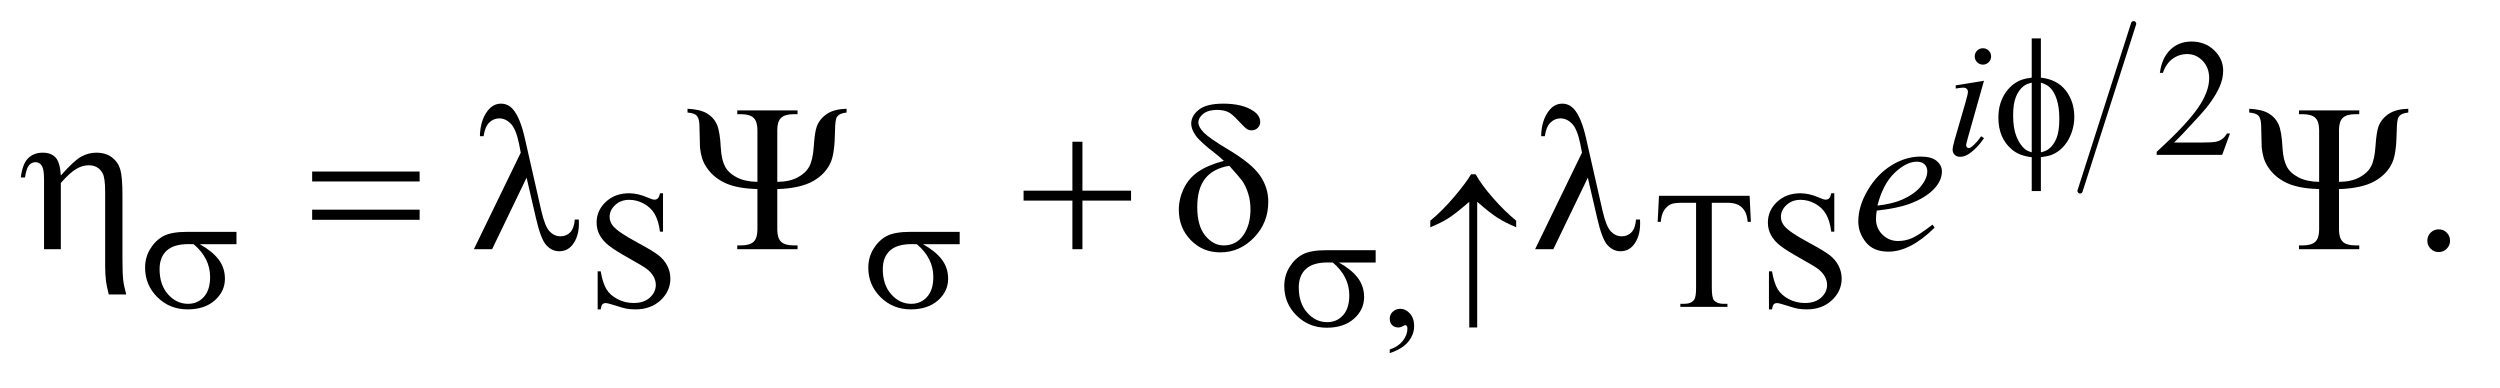 <?xml version="1.0" encoding="UTF-8"?>
<!DOCTYPE svg PUBLIC '-//W3C//DTD SVG 1.0//EN'
          'http://www.w3.org/TR/2001/REC-SVG-20010904/DTD/svg10.dtd'>
<svg stroke-dasharray="none" shape-rendering="auto" xmlns="http://www.w3.org/2000/svg" font-family="'Dialog'" text-rendering="auto" width="187" fill-opacity="1" color-interpolation="auto" color-rendering="auto" preserveAspectRatio="xMidYMid meet" font-size="12px" viewBox="0 0 187 29" fill="black" xmlns:xlink="http://www.w3.org/1999/xlink" stroke="black" image-rendering="auto" stroke-miterlimit="10" stroke-linecap="square" stroke-linejoin="miter" font-style="normal" stroke-width="1" height="29" stroke-dashoffset="0" font-weight="normal" stroke-opacity="1"
><!--Generated by the Batik Graphics2D SVG Generator--><defs id="genericDefs"
  /><g
  ><defs id="defs1"
    ><clipPath clipPathUnits="userSpaceOnUse" id="clipPath1"
      ><path d="M0.91 1.107 L118.981 1.107 L118.981 18.928 L0.91 18.928 L0.91 1.107 Z"
      /></clipPath
      ><clipPath clipPathUnits="userSpaceOnUse" id="clipPath2"
      ><path d="M29.082 35.465 L29.082 606.676 L3801.293 606.676 L3801.293 35.465 Z"
      /></clipPath
    ></defs
    ><g stroke-width="8" transform="scale(1.576,1.576) translate(-0.91,-1.107) matrix(0.031,0,0,0.031,0,0)" stroke-linejoin="round" stroke-linecap="round"
    ><line y2="328" fill="none" x1="3296" clip-path="url(#clipPath2)" x2="3214" y1="72"
    /></g
    ><g transform="matrix(0.049,0,0,0.049,-1.434,-1.744)"
    ><path d="M3433.375 239.375 L3421.5 272 L3321.5 272 L3321.5 267.375 Q3365.625 227.125 3383.625 201.625 Q3401.625 176.125 3401.625 155 Q3401.625 138.875 3391.75 128.5 Q3381.875 118.125 3368.125 118.125 Q3355.625 118.125 3345.688 125.438 Q3335.75 132.75 3331 146.875 L3326.375 146.875 Q3329.5 123.75 3342.438 111.375 Q3355.375 99 3374.75 99 Q3395.375 99 3409.188 112.25 Q3423 125.5 3423 143.5 Q3423 156.375 3417 169.25 Q3407.75 189.5 3387 212.125 Q3355.875 246.125 3348.125 253.125 L3392.375 253.125 Q3405.875 253.125 3411.312 252.125 Q3416.75 251.125 3421.125 248.062 Q3425.5 245 3428.75 239.375 L3433.375 239.375 Z" stroke="none" clip-path="url(#clipPath2)"
    /></g
    ><g transform="matrix(0.049,0,0,0.049,-1.434,-1.744)"
    ><path d="M1041.375 330.625 L1041.375 389.25 L1036.75 389.25 Q1034.5 372.375 1028.688 362.375 Q1022.875 352.375 1012.125 346.5 Q1001.375 340.625 989.875 340.625 Q976.875 340.625 968.375 348.562 Q959.875 356.5 959.875 366.625 Q959.875 374.375 965.25 380.75 Q973 390.125 1002.125 405.75 Q1025.875 418.5 1034.562 425.312 Q1043.25 432.125 1047.938 441.375 Q1052.625 450.625 1052.625 460.75 Q1052.625 480 1037.688 493.938 Q1022.75 507.875 999.25 507.875 Q991.875 507.875 985.375 506.75 Q981.5 506.125 969.312 502.188 Q957.125 498.25 953.875 498.25 Q950.75 498.25 948.938 500.125 Q947.125 502 946.25 507.875 L941.625 507.875 L941.625 449.75 L946.25 449.75 Q949.5 468 955 477.062 Q960.5 486.125 971.812 492.125 Q983.125 498.125 996.625 498.125 Q1012.25 498.125 1021.312 489.875 Q1030.375 481.625 1030.375 470.375 Q1030.375 464.125 1026.938 457.75 Q1023.5 451.375 1016.25 445.875 Q1011.375 442.125 989.625 429.938 Q967.875 417.75 958.688 410.5 Q949.5 403.25 944.75 394.5 Q940 385.75 940 375.25 Q940 357 954 343.812 Q968 330.625 989.625 330.625 Q1003.125 330.625 1018.25 337.25 Q1025.25 340.375 1028.125 340.375 Q1031.375 340.375 1033.438 338.438 Q1035.5 336.5 1036.75 330.625 L1041.375 330.625 ZM2700.125 334.5 L2702 374.25 L2697.25 374.25 Q2695.875 363.75 2693.5 359.25 Q2689.625 352 2683.188 348.562 Q2676.75 345.125 2666.25 345.125 L2642.375 345.125 L2642.375 474.625 Q2642.375 490.25 2645.75 494.125 Q2650.5 499.375 2660.375 499.375 L2666.25 499.375 L2666.25 504 L2594.375 504 L2594.375 499.375 L2600.375 499.375 Q2611.125 499.375 2615.625 492.875 Q2618.375 488.875 2618.375 474.625 L2618.375 345.125 L2598 345.125 Q2586.125 345.125 2581.125 346.875 Q2574.625 349.25 2570 356 Q2565.375 362.75 2564.5 374.25 L2559.75 374.25 L2561.75 334.5 L2700.125 334.5 ZM2829.375 330.625 L2829.375 389.25 L2824.75 389.25 Q2822.5 372.375 2816.688 362.375 Q2810.875 352.375 2800.125 346.5 Q2789.375 340.625 2777.875 340.625 Q2764.875 340.625 2756.375 348.562 Q2747.875 356.5 2747.875 366.625 Q2747.875 374.375 2753.25 380.75 Q2761 390.125 2790.125 405.75 Q2813.875 418.5 2822.562 425.312 Q2831.25 432.125 2835.938 441.375 Q2840.625 450.625 2840.625 460.75 Q2840.625 480 2825.688 493.938 Q2810.75 507.875 2787.25 507.875 Q2779.875 507.875 2773.375 506.75 Q2769.5 506.125 2757.312 502.188 Q2745.125 498.25 2741.875 498.25 Q2738.75 498.25 2736.938 500.125 Q2735.125 502 2734.25 507.875 L2729.625 507.875 L2729.625 449.75 L2734.25 449.75 Q2737.5 468 2743 477.062 Q2748.5 486.125 2759.812 492.125 Q2771.125 498.125 2784.625 498.125 Q2800.25 498.125 2809.312 489.875 Q2818.375 481.625 2818.375 470.375 Q2818.375 464.125 2814.938 457.75 Q2811.5 451.375 2804.25 445.875 Q2799.375 442.125 2777.625 429.938 Q2755.875 417.75 2746.688 410.5 Q2737.5 403.25 2732.75 394.5 Q2728 385.75 2728 375.25 Q2728 357 2742 343.812 Q2756 330.625 2777.625 330.625 Q2791.125 330.625 2806.25 337.25 Q2813.25 340.375 2816.125 340.375 Q2819.375 340.375 2821.438 338.438 Q2823.5 336.5 2824.75 330.625 L2829.375 330.625 Z" stroke="none" clip-path="url(#clipPath2)"
    /></g
    ><g transform="matrix(0.049,0,0,0.049,-1.434,-1.744)"
    ><path d="M2150.75 574.625 L2150.75 569.125 Q2163.625 564.875 2170.688 555.938 Q2177.75 547 2177.75 537 Q2177.75 534.625 2176.625 533 Q2175.75 531.875 2174.875 531.875 Q2173.5 531.875 2168.875 534.375 Q2166.625 535.5 2164.125 535.5 Q2158 535.5 2154.375 531.875 Q2150.75 528.25 2150.75 521.875 Q2150.75 515.75 2155.438 511.375 Q2160.125 507 2166.875 507 Q2175.125 507 2181.562 514.188 Q2188 521.375 2188 533.25 Q2188 546.125 2179.062 557.188 Q2170.125 568.25 2150.75 574.625 Z" stroke="none" clip-path="url(#clipPath2)"
    /></g
    ><g transform="matrix(0.049,0,0,0.049,-1.434,-1.744)"
    ><path d="M3752 385.688 Q3759.344 385.688 3764.344 390.766 Q3769.344 395.844 3769.344 403.031 Q3769.344 410.219 3764.266 415.297 Q3759.188 420.375 3752 420.375 Q3744.812 420.375 3739.734 415.297 Q3734.656 410.219 3734.656 403.031 Q3734.656 395.688 3739.734 390.688 Q3744.812 385.688 3752 385.688 Z" stroke="none" clip-path="url(#clipPath2)"
    /></g
    ><g transform="matrix(0.049,0,0,0.049,-1.434,-1.744)"
    ><path d="M3056.25 109.25 Q3061.5 109.25 3065.125 112.875 Q3068.75 116.5 3068.75 121.75 Q3068.75 126.875 3065.062 130.562 Q3061.375 134.25 3056.25 134.25 Q3051.125 134.25 3047.438 130.562 Q3043.75 126.875 3043.75 121.75 Q3043.75 116.5 3047.375 112.875 Q3051 109.25 3056.25 109.25 ZM3057.875 158.875 L3033.125 246.5 Q3030.625 255.375 3030.625 257.125 Q3030.625 259.125 3031.812 260.375 Q3033 261.625 3034.625 261.625 Q3036.5 261.625 3039.125 259.625 Q3046.25 254 3053.5 243.625 L3057.875 246.5 Q3049.375 259.5 3037.875 268.375 Q3029.375 275 3021.625 275 Q3016.5 275 3013.25 271.938 Q3010 268.875 3010 264.25 Q3010 259.625 3013.125 248.875 L3029.375 192.875 Q3033.375 179.125 3033.375 175.625 Q3033.375 172.875 3031.438 171.125 Q3029.5 169.375 3026.125 169.375 Q3023.375 169.375 3014.75 170.75 L3014.75 165.875 L3057.875 158.875 Z" stroke="none" clip-path="url(#clipPath2)"
    /></g
    ><g transform="matrix(0.049,0,0,0.049,-1.434,-1.744)"
    ><path d="M2894.125 357.094 Q2893.031 364.906 2893.031 370.062 Q2893.031 383.969 2902.875 393.734 Q2912.719 403.5 2926.781 403.5 Q2938.031 403.5 2948.422 398.891 Q2958.812 394.281 2979.281 378.5 L2982.562 383.031 Q2945.531 419.75 2911.938 419.75 Q2889.125 419.75 2877.562 405.375 Q2866 391 2866 373.656 Q2866 350.375 2880.375 326 Q2894.75 301.625 2916.469 288.109 Q2938.188 274.594 2961.156 274.594 Q2977.719 274.594 2985.688 281.312 Q2993.656 288.031 2993.656 297.25 Q2993.656 310.219 2983.344 322.094 Q2969.75 337.562 2943.344 347.094 Q2925.844 353.5 2894.125 357.094 ZM2895.219 349.438 Q2918.344 346.781 2932.875 340.375 Q2952.094 331.781 2961.703 319.828 Q2971.312 307.875 2971.312 297.094 Q2971.312 290.531 2967.172 286.469 Q2963.031 282.406 2955.375 282.406 Q2939.438 282.406 2921.547 299.359 Q2903.656 316.312 2895.219 349.438 Z" stroke="none" clip-path="url(#clipPath2)"
    /></g
    ><g transform="matrix(0.049,0,0,0.049,-1.434,-1.744)"
    ><path d="M3144.75 154.125 Q3169.625 156.875 3182.688 173.75 Q3195.75 190.625 3195.75 214.125 Q3195.75 224.875 3192.625 234.938 Q3189.5 245 3184.438 252.562 Q3179.375 260.125 3173.125 265.062 Q3166.875 270 3159.375 272.625 Q3154.125 274.375 3144.75 275.5 L3144.75 327.25 L3130.75 327.25 L3130.75 275.5 Q3111.875 273.625 3100.25 263.625 Q3079.875 246.25 3079.875 215.25 Q3079.875 203 3083 193.25 Q3086.125 183.5 3091.438 176.125 Q3096.75 168.75 3103.062 164.062 Q3109.375 159.375 3116.5 157 Q3121.625 155.25 3130.75 154.125 L3130.75 94.25 L3144.75 94.25 L3144.75 154.125 ZM3130.75 161.75 Q3122.5 163.75 3118.125 167.25 Q3111 172.875 3106.688 183.312 Q3102.375 193.75 3102.375 211.625 Q3102.375 231.375 3107.438 243.938 Q3112.5 256.5 3120 262.875 Q3123.5 266 3130.75 268.125 L3130.75 161.75 ZM3144.75 268.125 Q3152.375 266.375 3156.625 263.125 Q3164.375 257.125 3168.625 246.5 Q3172.875 235.875 3172.875 216.875 Q3172.875 199.5 3169 187.438 Q3165.125 175.375 3158.25 168.875 Q3153.75 164.625 3144.75 161.75 L3144.75 268.125 Z" stroke="none" clip-path="url(#clipPath2)"
    /></g
    ><g transform="matrix(0.049,0,0,0.049,-1.434,-1.744)"
    ><path d="M390.25 408.375 L334.25 408.375 Q353.125 418.875 362.875 431.625 Q372.625 444.375 372.625 461.125 Q372.625 480.375 357.125 494.125 Q341.625 507.875 315.625 507.875 Q288.25 507.875 269.5 489.25 Q250.75 470.625 250.75 444.25 Q250.75 428.375 258.625 415.5 Q266.5 402.625 278.562 396.062 Q290.625 389.5 315.5 389.5 L390.25 389.5 L390.25 408.375 ZM324.875 408.375 Q319.625 408.25 316.875 408.25 Q294.5 408.25 283.688 418.25 Q272.875 428.25 272.875 446.5 Q272.875 470.375 285.75 484.875 Q298.625 499.375 316.25 499.375 Q331 499.375 340.5 488.812 Q350 478.25 350 458.375 Q350 429.625 324.875 408.375 ZM1494.25 408.375 L1438.25 408.375 Q1457.125 418.875 1466.875 431.625 Q1476.625 444.375 1476.625 461.125 Q1476.625 480.375 1461.125 494.125 Q1445.625 507.875 1419.625 507.875 Q1392.25 507.875 1373.5 489.25 Q1354.75 470.625 1354.75 444.25 Q1354.75 428.375 1362.625 415.5 Q1370.5 402.625 1382.562 396.062 Q1394.625 389.5 1419.5 389.5 L1494.25 389.5 L1494.25 408.375 ZM1428.875 408.375 Q1423.625 408.25 1420.875 408.25 Q1398.5 408.25 1387.688 418.25 Q1376.875 428.25 1376.875 446.5 Q1376.875 470.375 1389.75 484.875 Q1402.625 499.375 1420.25 499.375 Q1435 499.375 1444.5 488.812 Q1454 478.25 1454 458.375 Q1454 429.625 1428.875 408.375 Z" stroke="none" clip-path="url(#clipPath2)"
    /></g
    ><g transform="matrix(0.049,0,0,0.049,-1.434,-1.744)"
    ><path d="M2129.25 436.375 L2073.25 436.375 Q2092.125 446.875 2101.875 459.625 Q2111.625 472.375 2111.625 489.125 Q2111.625 508.375 2096.125 522.125 Q2080.625 535.875 2054.625 535.875 Q2027.25 535.875 2008.5 517.25 Q1989.75 498.625 1989.75 472.25 Q1989.75 456.375 1997.625 443.5 Q2005.5 430.625 2017.562 424.062 Q2029.625 417.5 2054.5 417.5 L2129.25 417.5 L2129.25 436.375 ZM2063.875 436.375 Q2058.625 436.25 2055.875 436.25 Q2033.5 436.25 2022.688 446.25 Q2011.875 456.25 2011.875 474.5 Q2011.875 498.375 2024.75 512.875 Q2037.625 527.375 2055.25 527.375 Q2070 527.375 2079.5 516.812 Q2089 506.25 2089 486.375 Q2089 457.625 2063.875 436.375 ZM2284.25 343.625 L2284.25 535.5 L2272.125 535.5 L2272.125 343.625 Q2251.625 361.5 2240.438 368.625 Q2229.25 375.75 2212.625 382.5 L2212.625 372.5 Q2230.625 357.875 2249.062 336.125 Q2267.5 314.375 2274.875 301.625 L2281.875 301.625 Q2291.125 318.125 2308.375 337.812 Q2325.625 357.5 2343.75 372.5 L2343.75 382.5 Q2326.75 375.375 2315.062 367.875 Q2303.375 360.375 2284.25 343.625 Z" stroke="none" clip-path="url(#clipPath2)"
    /></g
    ><g transform="matrix(0.049,0,0,0.049,-1.434,-1.744)"
    ><path d="M96.5 416 L96.5 311.312 Q96.5 297.719 94.781 292.641 Q93.062 287.562 90.172 285.375 Q87.281 283.188 83.219 283.188 Q77.75 283.188 73.688 287.719 Q69.625 292.25 67.438 306.469 L61.031 306.469 Q63.531 285.844 72.125 277.25 Q80.719 268.656 94.312 268.656 Q107.281 268.656 114.156 276.078 Q121.031 283.5 122.125 303.5 Q142.281 280.688 153.297 274.672 Q164.312 268.656 176.031 268.656 Q190.719 268.656 200.172 275.844 Q209.625 283.031 212.906 294.359 Q216.188 305.688 216.188 334.125 L216.188 428.969 Q216.188 452.562 217.281 462.406 Q218.375 472.25 221.969 485.062 L195.25 485.062 Q191.812 470.219 191.188 465.688 Q189.781 453.656 189.781 442.875 L189.781 328.344 Q189.781 306.938 185.875 300.062 Q179.156 287.875 164.781 287.875 Q155.094 287.875 145.484 293.578 Q135.875 299.281 122.125 314.906 L122.125 416 L96.5 416 ZM505.781 297.406 L669.844 297.406 L669.844 312.562 L505.781 312.562 L505.781 297.406 ZM505.781 355.688 L669.844 355.688 L669.844 371.156 L505.781 371.156 L505.781 355.688 ZM833.125 306.781 L780.469 416 L752.656 416 L824.219 268.656 L821.562 254.906 Q816.875 232.406 808.984 224.359 Q801.094 216.312 791.406 216.312 Q782.656 216.312 776.094 222.719 Q769.531 229.125 767.5 243.5 L761.875 243.5 Q762.344 219.125 773.906 204.438 Q782.188 193.812 794.062 193.812 Q804.531 193.812 812.031 202.094 Q823.281 214.75 830.469 246.781 L855.469 356.781 Q861.094 381.469 868.281 388.812 Q875.312 396.312 884.844 396.312 Q893.906 396.312 899.766 390.219 Q905.625 384.125 906.719 370.688 L912.812 370.688 Q912.969 374.75 912.969 376.781 Q912.969 397.25 902.812 409.75 Q895.156 419.125 882.812 419.125 Q871.875 419.125 863.281 409.906 Q854.688 400.688 847.188 367.562 L833.125 306.781 ZM1215.812 313.188 Q1234.562 313.031 1246.984 306.391 Q1259.406 299.75 1264.797 289.516 Q1270.188 279.281 1271.594 258.109 Q1273 236.938 1276.281 228.188 Q1280.812 216.625 1291.828 209.359 Q1302.844 202.094 1321.594 201.625 L1321.594 207.406 Q1310.656 208.344 1306.906 214.125 Q1304.094 218.344 1303.938 235.688 Q1303.469 269.75 1297.375 283.344 Q1289.562 301.312 1270.266 312.172 Q1250.969 323.031 1215.812 324.281 L1215.812 386 Q1215.812 398.969 1221.594 404.594 Q1227.375 410.219 1241.125 410.219 L1246.75 410.219 L1246.75 416 L1154.719 416 L1154.719 410.219 L1160.188 410.219 Q1173.938 410.219 1179.719 404.594 Q1185.5 398.969 1185.5 386 L1185.5 324.281 Q1155.969 323.344 1138.703 316 Q1121.438 308.656 1110.969 295.375 Q1103.938 286.469 1100.969 276.938 Q1098.938 270.219 1097.844 261.156 L1096.906 225.062 Q1096.281 215.531 1092.531 211.859 Q1088.781 208.188 1078.781 207.406 L1078.781 201.625 Q1098.156 202.562 1108.547 208.734 Q1118.938 214.906 1123.625 225.609 Q1128.312 236.312 1129.562 261 Q1130.656 279.438 1135.969 289.594 Q1141.281 299.75 1153.859 306.312 Q1166.438 312.875 1185.5 313.188 L1185.5 234.125 Q1185.5 221.156 1179.719 215.531 Q1173.938 209.906 1160.188 209.906 L1154.719 209.906 L1154.719 204.125 L1246.75 204.125 L1246.75 209.906 L1241.125 209.906 Q1227.375 209.906 1221.594 215.531 Q1215.812 221.156 1215.812 234.125 L1215.812 313.188 ZM1666.312 251.938 L1681.625 251.938 L1681.625 326.625 L1755.844 326.625 L1755.844 341.781 L1681.625 341.781 L1681.625 416 L1666.312 416 L1666.312 341.781 L1591.781 341.781 L1591.781 326.625 L1666.312 326.625 L1666.312 251.938 ZM1897.531 281.156 Q1891.281 275.062 1884.094 269.594 Q1861.125 251.938 1854.406 242.328 Q1847.688 232.719 1847.688 224.438 Q1847.688 212.25 1859.406 203.031 Q1871.125 193.812 1896.594 193.812 Q1926.125 193.812 1942.688 205.062 Q1953 212.094 1953 221.781 Q1953 227.094 1949.172 230.844 Q1945.344 234.594 1939.562 234.594 Q1936.125 234.594 1933.469 233.031 Q1929.562 230.688 1919.953 220.219 Q1910.344 209.75 1904.719 206.938 Q1897.375 203.344 1887.375 203.344 Q1873.469 203.344 1866.047 209.359 Q1858.625 215.375 1858.625 222.562 Q1858.625 229.438 1866.906 237.953 Q1875.188 246.469 1903.625 263.5 Q1939.719 284.906 1952.531 303.344 Q1965.344 321.781 1965.344 343.656 Q1965.344 375.688 1943.547 398.266 Q1921.75 420.844 1892.062 420.844 Q1865.188 420.844 1846.984 402.094 Q1828.781 383.344 1828.781 355.844 Q1828.781 339.438 1836.125 323.734 Q1843.469 308.031 1858.156 297.875 Q1872.844 287.719 1897.531 281.156 ZM1905.812 288.656 Q1881.438 292.719 1869.172 307.953 Q1856.906 323.188 1856.906 351.781 Q1856.906 380.375 1869.094 395.297 Q1881.281 410.219 1897.219 410.219 Q1916.438 410.219 1927.297 394.594 Q1938.156 378.969 1938.156 354.906 Q1938.156 341.938 1934.484 330.531 Q1930.812 319.125 1925.5 311.625 Q1921.438 306 1905.812 288.656 ZM2453.125 306.781 L2400.469 416 L2372.656 416 L2444.219 268.656 L2441.562 254.906 Q2436.875 232.406 2428.984 224.359 Q2421.094 216.312 2411.406 216.312 Q2402.656 216.312 2396.094 222.719 Q2389.531 229.125 2387.5 243.5 L2381.875 243.5 Q2382.344 219.125 2393.906 204.438 Q2402.188 193.812 2414.062 193.812 Q2424.531 193.812 2432.031 202.094 Q2443.281 214.75 2450.469 246.781 L2475.469 356.781 Q2481.094 381.469 2488.281 388.812 Q2495.312 396.312 2504.844 396.312 Q2513.906 396.312 2519.766 390.219 Q2525.625 384.125 2526.719 370.688 L2532.812 370.688 Q2532.969 374.75 2532.969 376.781 Q2532.969 397.25 2522.812 409.75 Q2515.156 419.125 2502.812 419.125 Q2491.875 419.125 2483.281 409.906 Q2474.688 400.688 2467.188 367.562 L2453.125 306.781 ZM3599.812 313.188 Q3618.562 313.031 3630.984 306.391 Q3643.406 299.75 3648.797 289.516 Q3654.188 279.281 3655.594 258.109 Q3657 236.938 3660.281 228.188 Q3664.812 216.625 3675.828 209.359 Q3686.844 202.094 3705.594 201.625 L3705.594 207.406 Q3694.656 208.344 3690.906 214.125 Q3688.094 218.344 3687.938 235.688 Q3687.469 269.75 3681.375 283.344 Q3673.562 301.312 3654.266 312.172 Q3634.969 323.031 3599.812 324.281 L3599.812 386 Q3599.812 398.969 3605.594 404.594 Q3611.375 410.219 3625.125 410.219 L3630.75 410.219 L3630.75 416 L3538.719 416 L3538.719 410.219 L3544.188 410.219 Q3557.938 410.219 3563.719 404.594 Q3569.5 398.969 3569.5 386 L3569.5 324.281 Q3539.969 323.344 3522.703 316 Q3505.438 308.656 3494.969 295.375 Q3487.938 286.469 3484.969 276.938 Q3482.938 270.219 3481.844 261.156 L3480.906 225.062 Q3480.281 215.531 3476.531 211.859 Q3472.781 208.188 3462.781 207.406 L3462.781 201.625 Q3482.156 202.562 3492.547 208.734 Q3502.938 214.906 3507.625 225.609 Q3512.312 236.312 3513.562 261 Q3514.656 279.438 3519.969 289.594 Q3525.281 299.75 3537.859 306.312 Q3550.438 312.875 3569.5 313.188 L3569.5 234.125 Q3569.5 221.156 3563.719 215.531 Q3557.938 209.906 3544.188 209.906 L3538.719 209.906 L3538.719 204.125 L3630.75 204.125 L3630.75 209.906 L3625.125 209.906 Q3611.375 209.906 3605.594 215.531 Q3599.812 221.156 3599.812 234.125 L3599.812 313.188 Z" stroke="none" clip-path="url(#clipPath2)"
    /></g
  ></g
></svg
>
